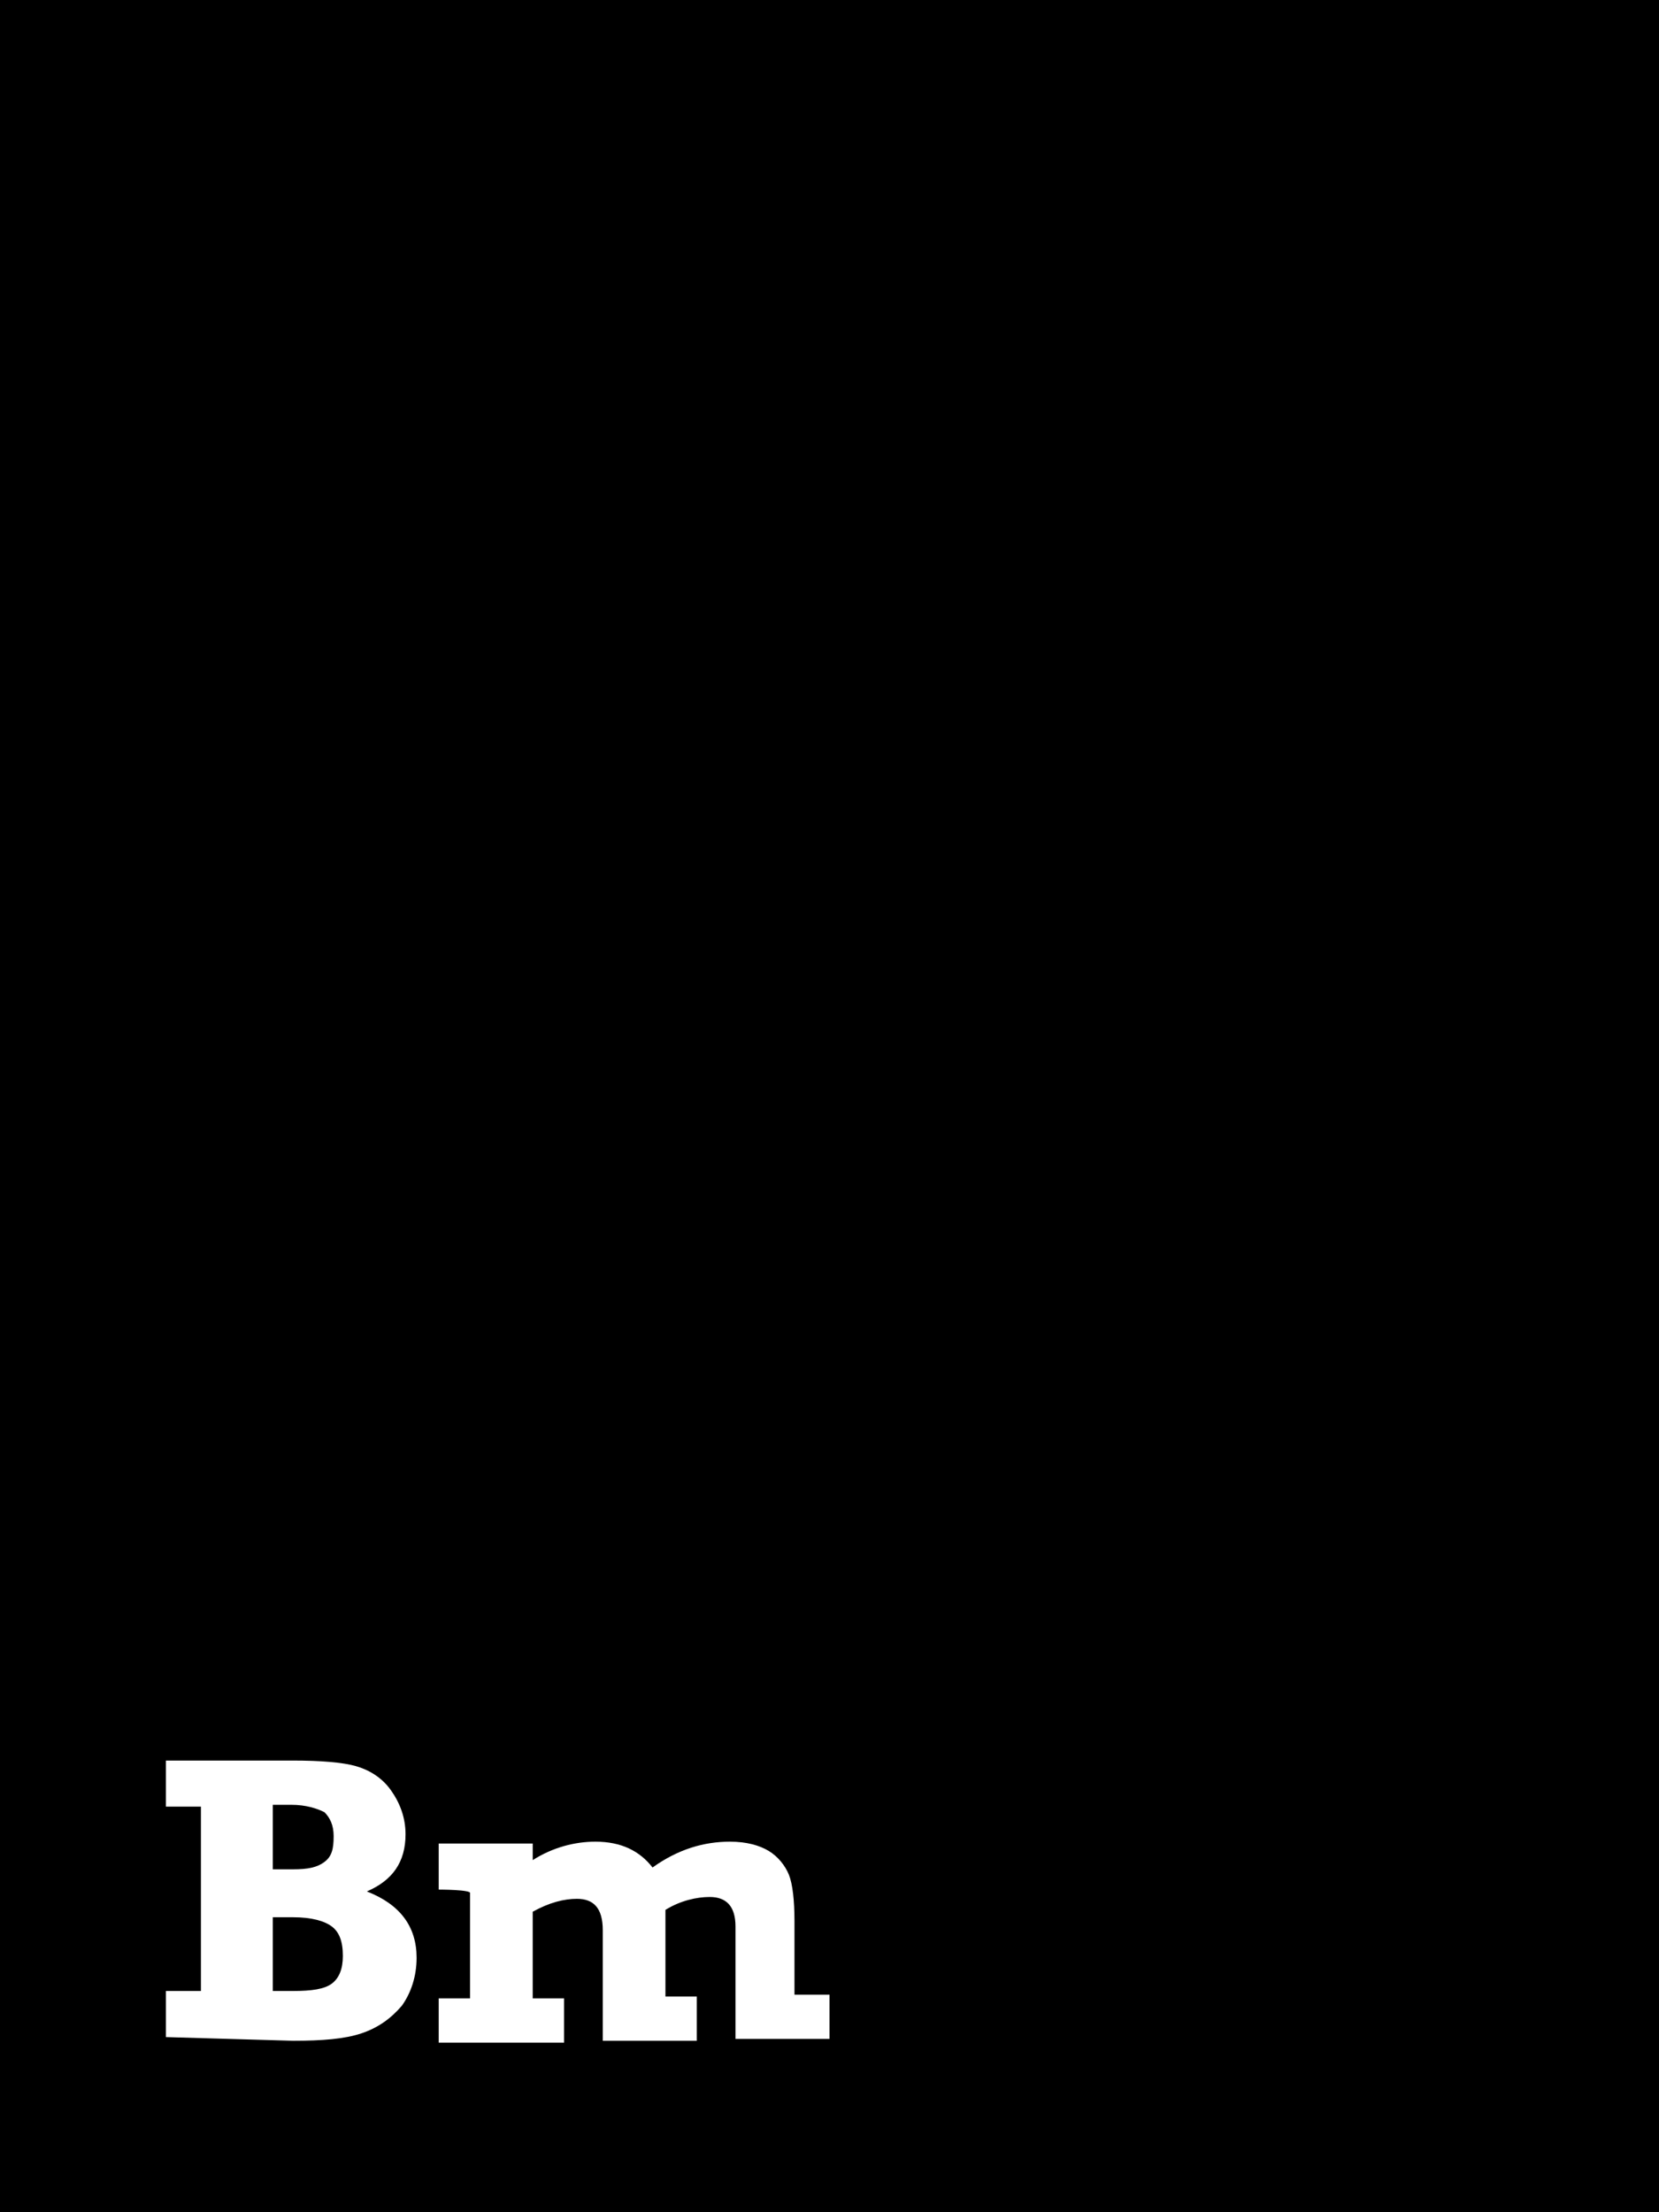 <svg id="Layer_1" xmlns="http://www.w3.org/2000/svg" viewBox="0 0 90 120" style="enable-background:new 0 0 90 120"><rect x="0" y="0" width="90" height="120" fill="#808080" stroke="none"/><style>.st0{stroke:#000;stroke-miterlimit:10}.st1{fill:#fff}</style><rect x="-.7" class="st0" width="91.5" height="120"/><path id="SVGID_3_" class="st1" d="M9 110.5V108h1.9V98H9v-2.5h6.9c1.5 0 2.7.1 3.4.3.7.2 1.4.6 1.9 1.3.5.7.8 1.5.8 2.4 0 1.5-.7 2.5-2.1 3.1 1.8.7 2.7 1.9 2.7 3.6 0 1-.3 1.9-.8 2.6-.6.7-1.3 1.2-2.2 1.5-.9.3-2.1.4-3.7.4l-6.9-.2zm5.8-9.1h1.1c.8 0 1.3-.1 1.7-.4.4-.3.5-.7.5-1.4 0-.6-.2-1-.5-1.3-.4-.2-1-.4-1.8-.4h-1v3.5zm0 6.6h1.1c1 0 1.7-.1 2.1-.4.4-.3.6-.8.6-1.5 0-.8-.2-1.3-.6-1.6-.4-.3-1.1-.5-2.1-.5h-1.1v4z"/><path id="SVGID_4_" class="st1" d="M23.8 102.5V100h5.1v.9c1.1-.7 2.3-1 3.4-1 1.4 0 2.4.5 3.1 1.4 1.4-1 2.8-1.4 4.2-1.4.9 0 1.6.2 2.1.5s.9.8 1.1 1.3c.2.5.3 1.4.3 2.5v4H45v2.4h-5.1v-6.1c0-1.1-.5-1.6-1.4-1.6-.7 0-1.6.2-2.4.7v4.7h1.7v2.4h-5.1v-6c0-1.2-.5-1.7-1.4-1.7-.7 0-1.5.2-2.4.7v4.7h1.7v2.4h-6.8v-2.4h1.7v-5.7c.1-.2-1.7-.2-1.7-.2z"/></svg>